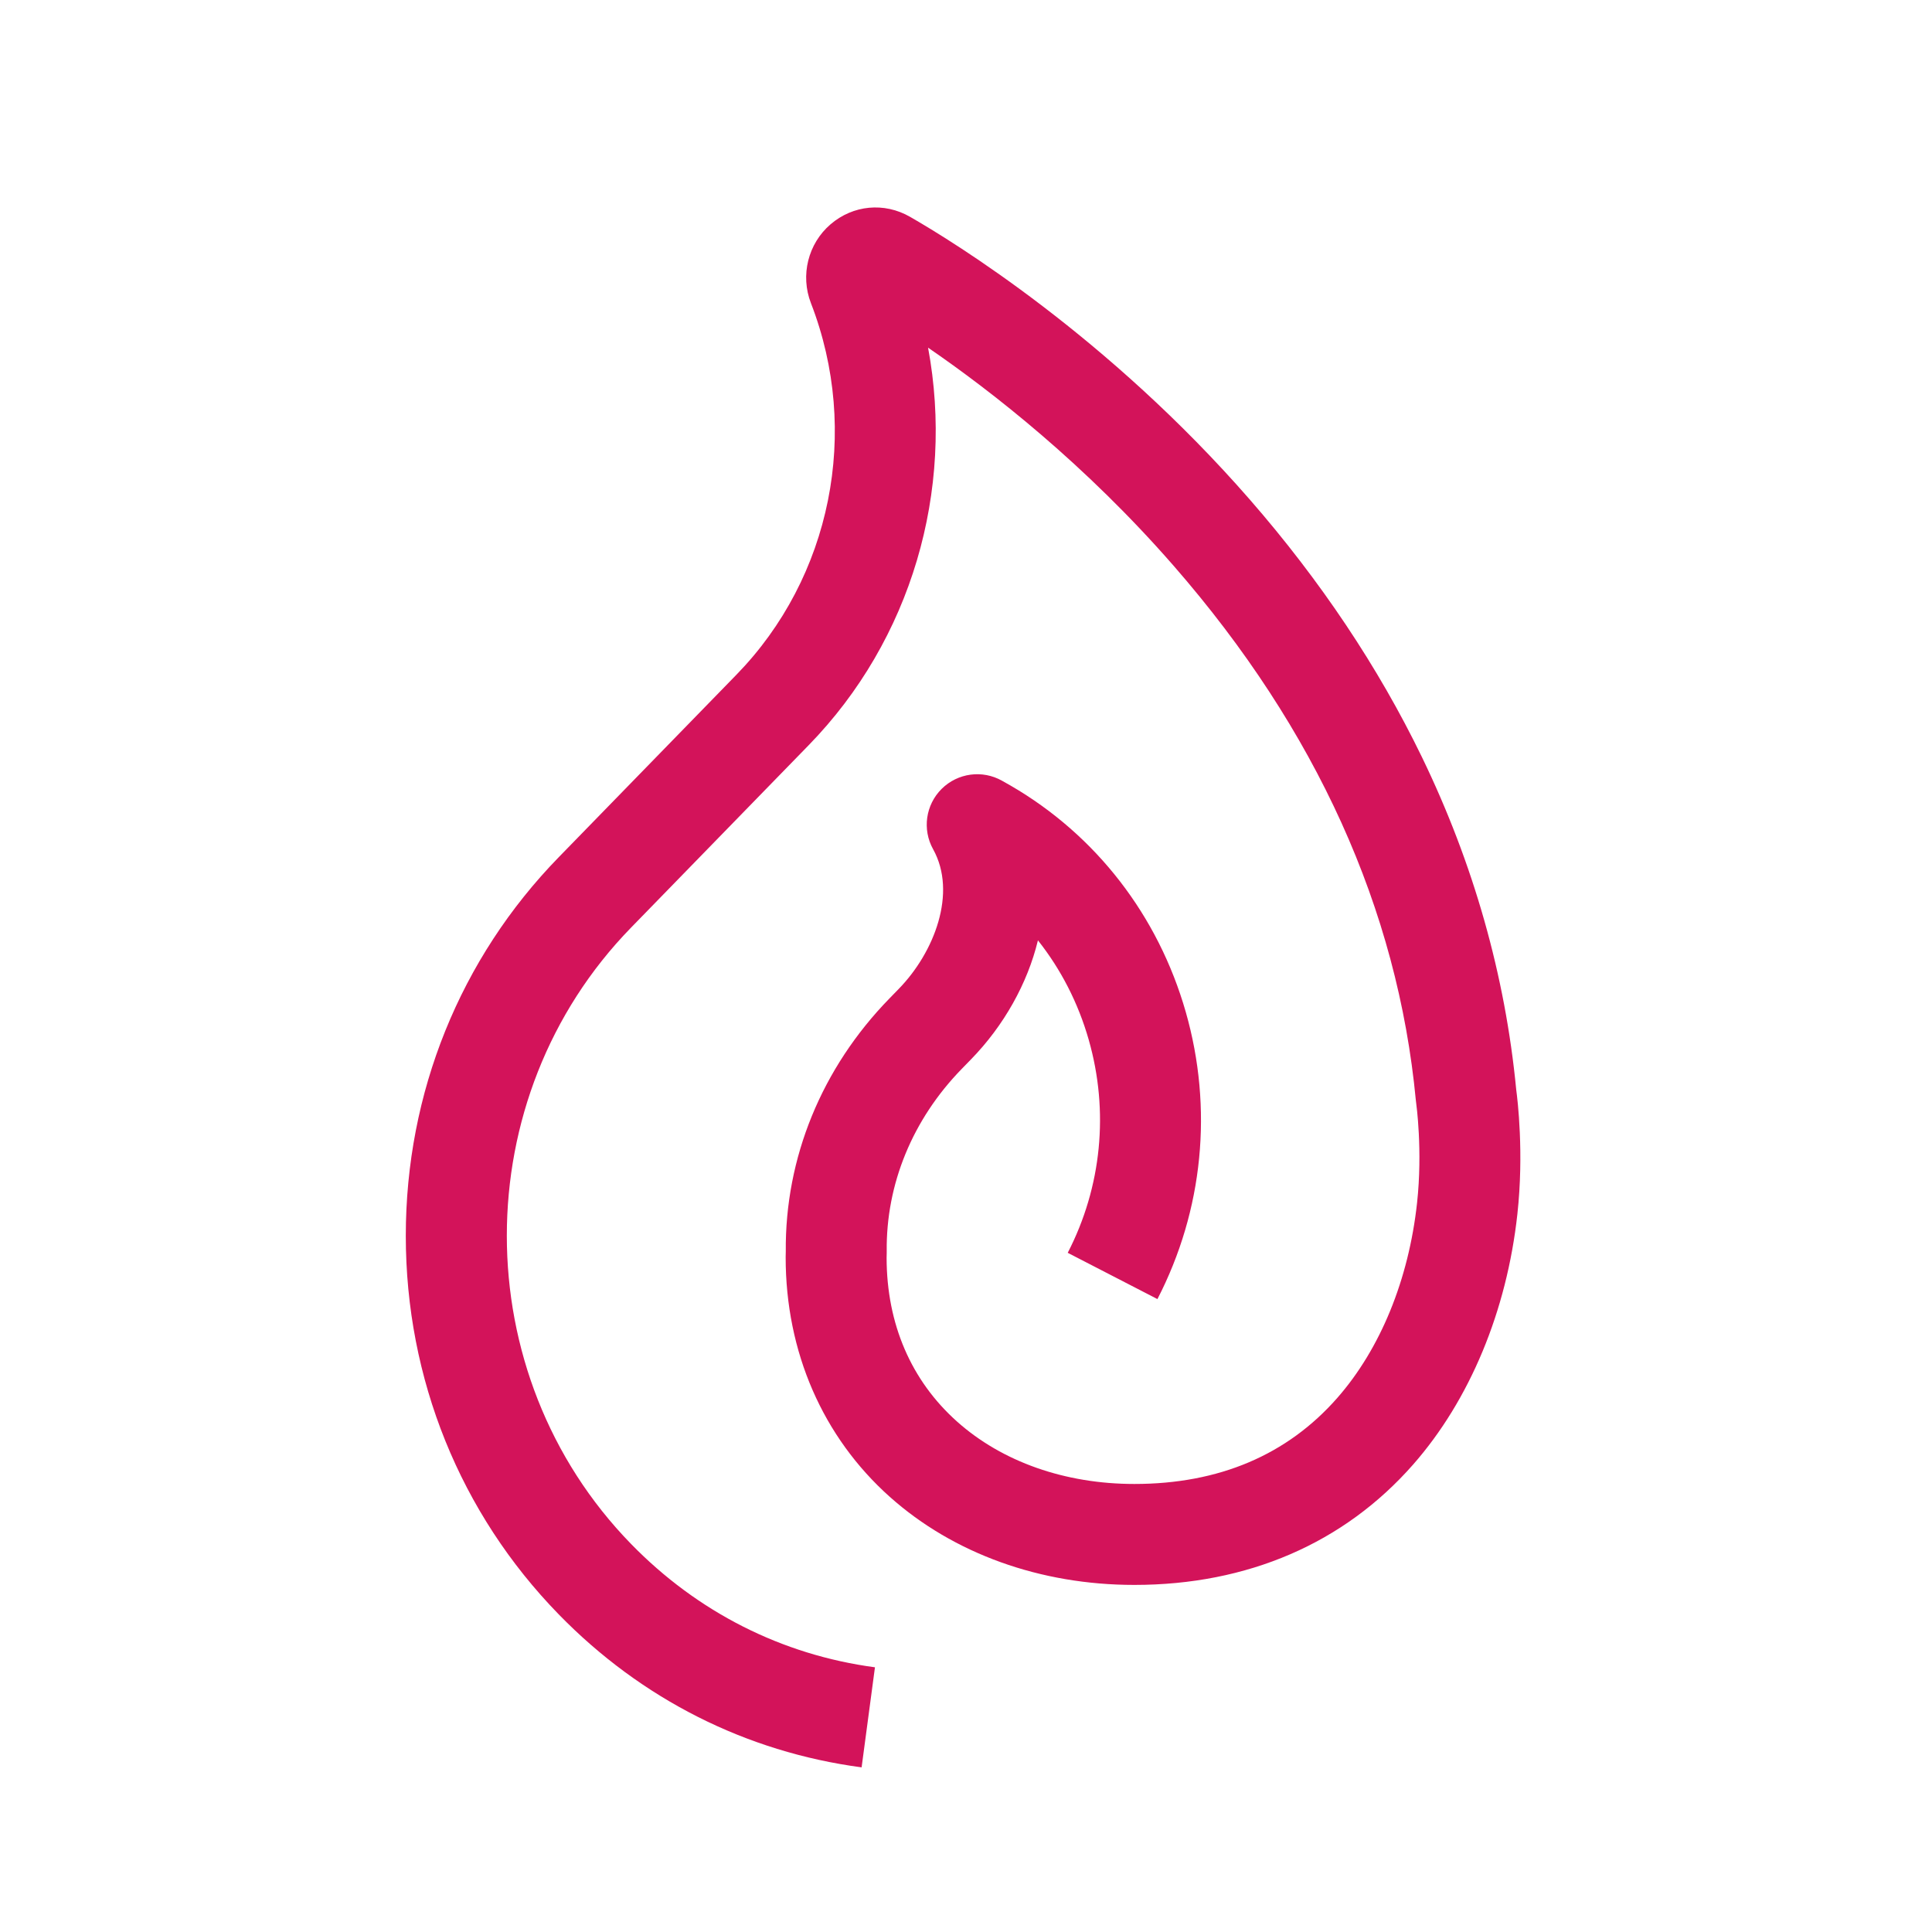 <svg xmlns="http://www.w3.org/2000/svg" xmlns:xlink="http://www.w3.org/1999/xlink" version="1.1" id="ENEL_x5F_COMMERCIAL_x5F_GAS" x="0px" y="0px" viewBox="0 0 1024 1024" style="enable-background:new 0 0 1024 1024;" xml:space="preserve">
<style type="text/css">
	.st0{fill:#d3135a;}
</style>
<g>
	<g>
		<path class="st0" d="M456.672,936.738c-61.282-8.173-116.789-36.207-160.519-81.073    c-52.282-53.637-81.075-124.903-81.075-200.669s28.793-147.032,81.075-200.669    l94.129-96.669c50.368-51.669,65.878-128.989,39.525-196.993    c-5.71-14.744-1.528-31.534,10.407-41.784    c11.932-10.247,28.46-11.805,42.112-3.969    c23.223,13.329,104.853,63.537,180.151,149.931    c37.437,42.953,68.095,88.823,91.125,136.335    c27.382,56.49,44.214,115.85,50.035,176.445    c0.698,5.145,4.151,33.438,0.609,65.839    c-5.624,51.444-25.245,98.596-55.251,132.772    c-36.65,41.743-87.75,63.807-147.774,63.807c-49.847,0-95.861-16.564-129.568-46.64    c-35.618-31.782-55.234-76.874-55.234-126.971c0-0.196,0.002-0.392,0.006-0.588    l0.054-2.435c-0.462-49.734,19.047-97.386,54.967-134.223l4.942-5.081    c18.774-19.265,31.033-50.857,18.174-74    c-5.819-10.472-3.965-23.537,4.538-31.977    c8.502-8.44,21.579-10.199,32.009-4.302l4.337,2.452    c0.09,0.051,0.18,0.103,0.269,0.154c45.209,26.253,78.152,68.848,92.76,119.939    c14.601,51.066,9.27,105.112-15.011,152.181l-47.547-24.527    c18.012-34.917,21.96-75.029,11.119-112.947    c-5.581-19.517-14.756-37.339-26.909-52.664    c-5.543,22.896-18.105,45.258-35.406,63.011l-4.948,5.087    c-26.092,26.757-40.215,61.103-39.793,96.735c0.003,0.302,0.002,0.603-0.004,0.905    l-0.057,2.565c0.069,35.024,12.982,65.02,37.353,86.766    c23.892,21.318,57.256,33.059,93.949,33.059c44.81,0,81.001-15.344,107.571-45.605    c22.819-25.99,37.831-62.672,42.271-103.288    c3.061-27.991-0.433-52.795-0.468-53.042c-0.062-0.429-0.12-0.906-0.161-1.338    c-9.613-101.326-52.775-196.633-128.288-283.274    c-46.982-53.906-96.417-92.499-130.249-115.722    c14.086,75.697-8.799,154.814-63.295,210.719l-94.128,96.668    c-87.792,90.068-87.792,236.604-0.009,326.662    c35.286,36.202,79.99,58.812,129.28,65.385L456.672,936.738z" fill="#000000"/>
	</g>
</g>
</svg>